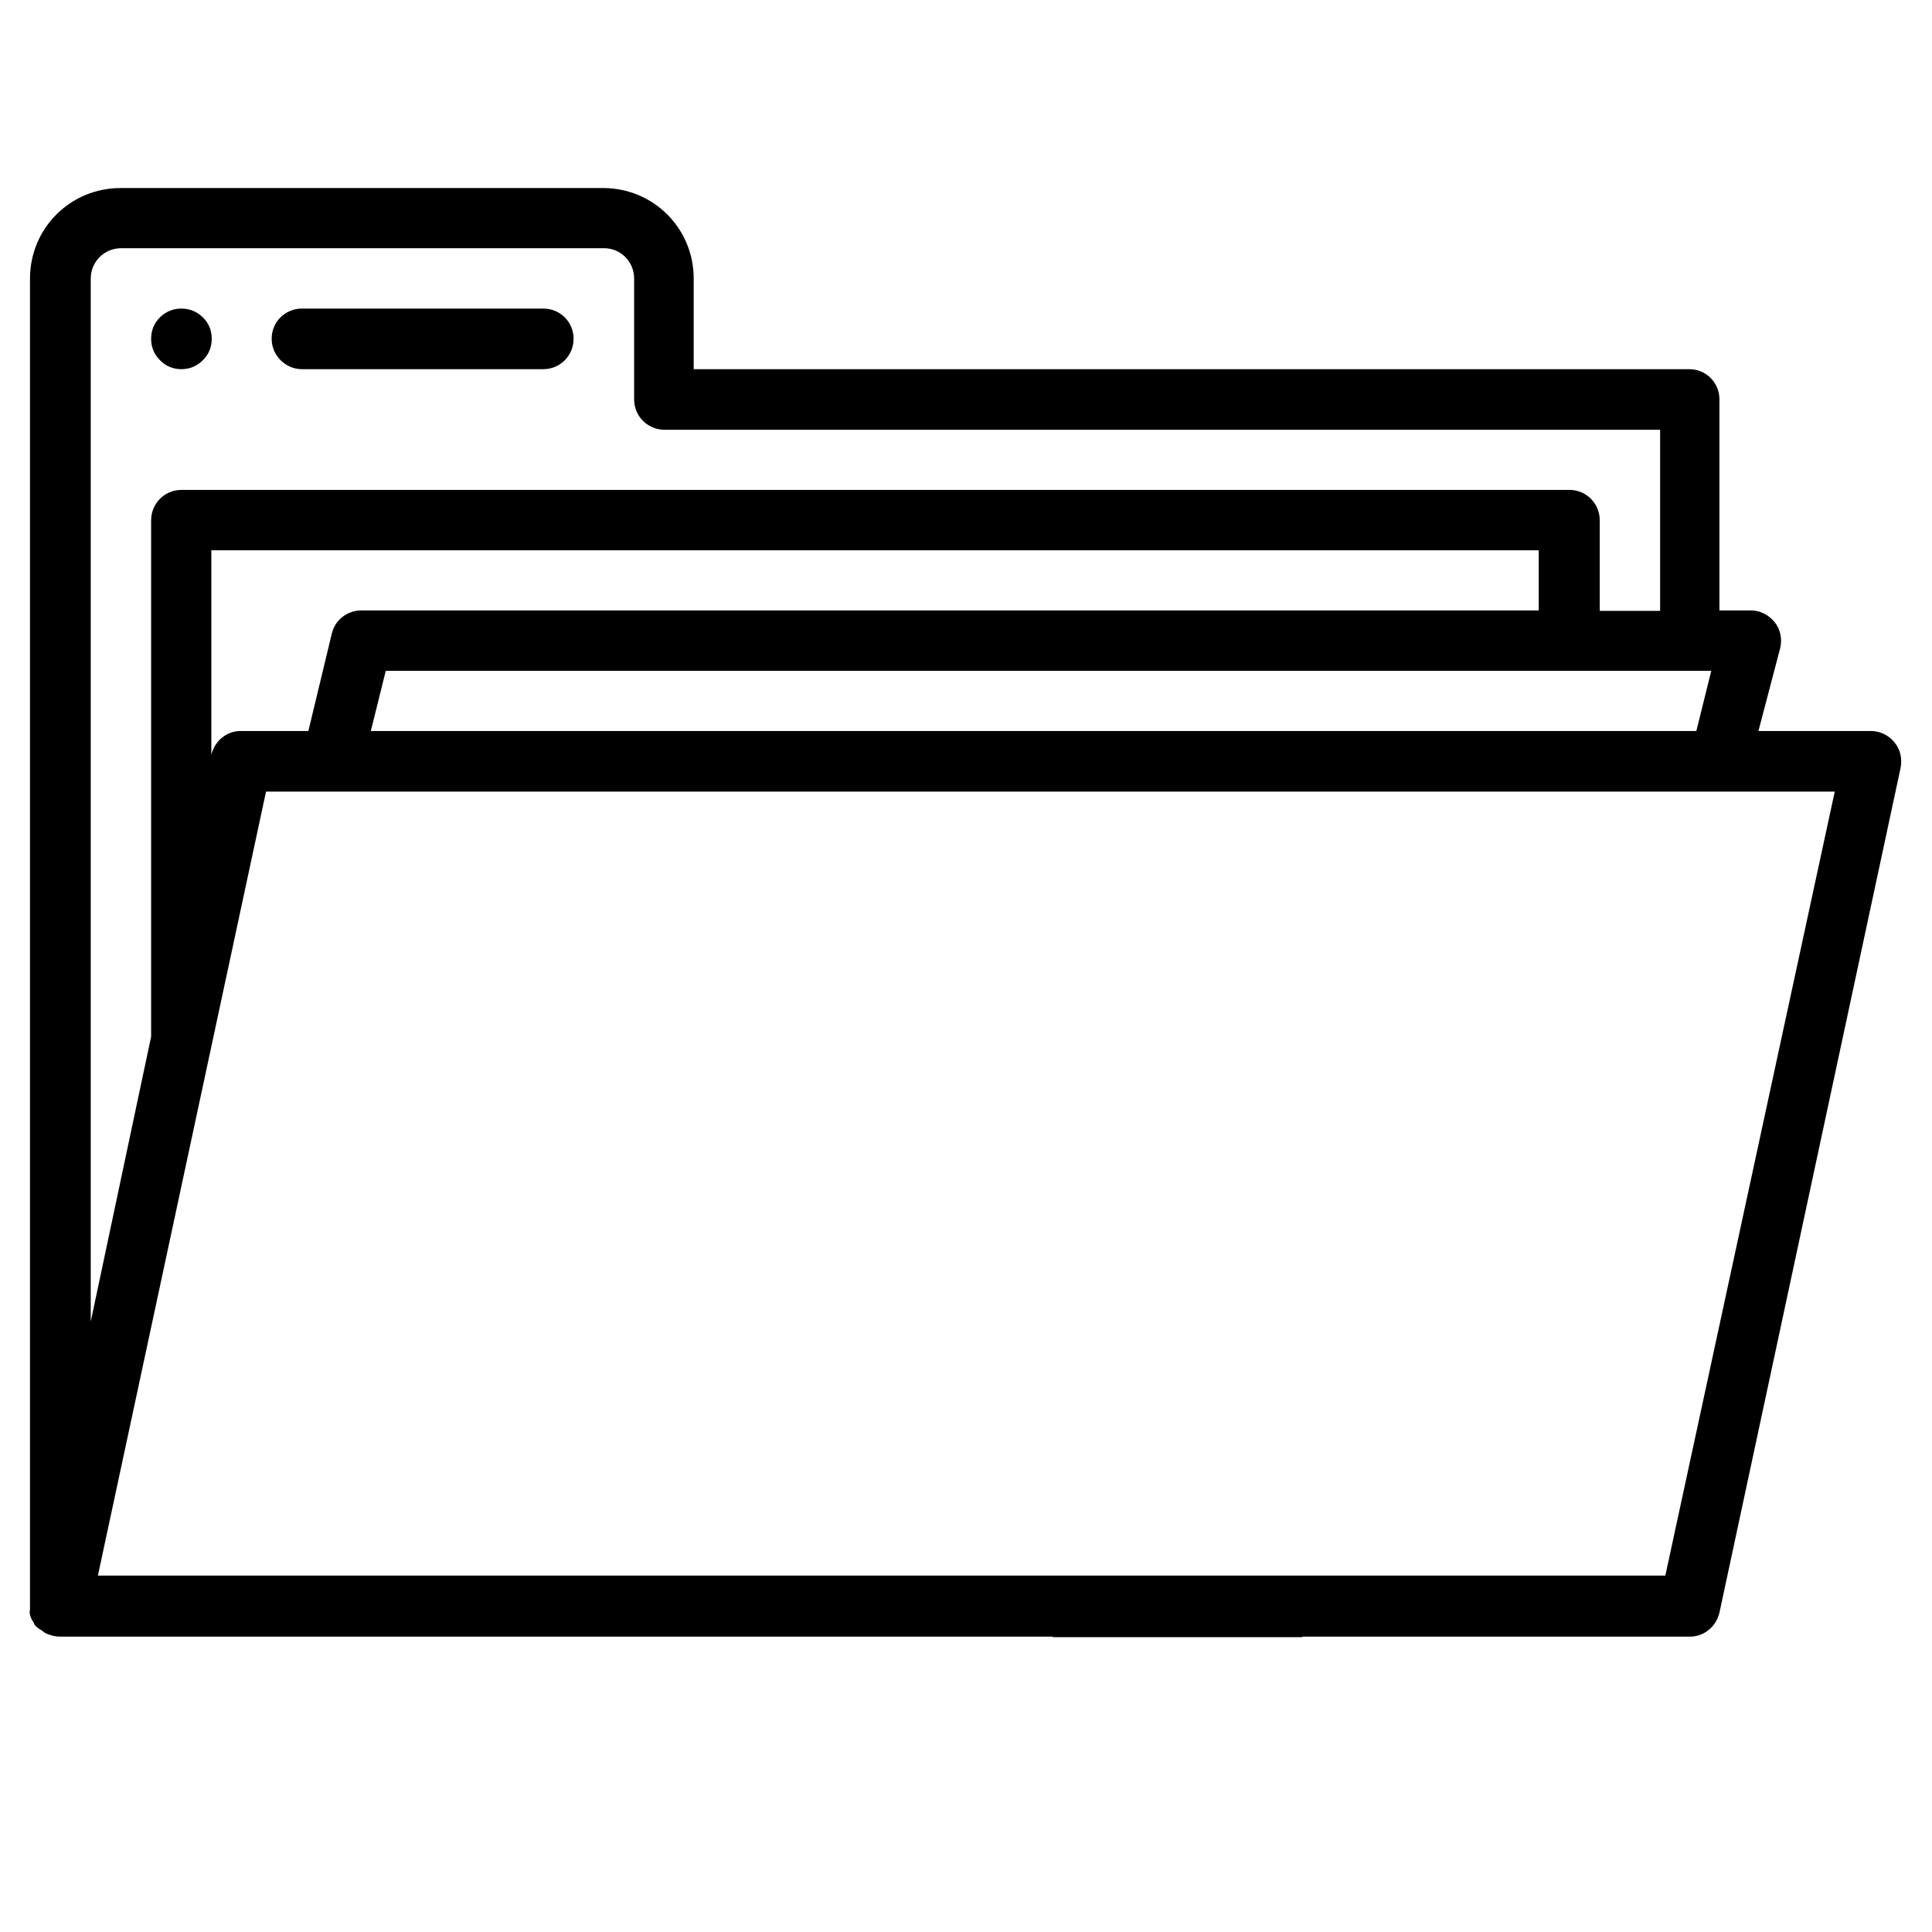 <svg xmlns="http://www.w3.org/2000/svg" xmlns:xlink="http://www.w3.org/1999/xlink" width="48" zoomAndPan="magnify" viewBox="0 0 36 36" height="48" preserveAspectRatio="xMidYMid meet" version="1.0"><defs><clipPath id="8523376e62"><path d="M 0.488 3.504 L 35.512 3.504 L 35.512 30.504 L 0.488 30.504 Z M 0.488 3.504 " clip-rule="nonzero"/></clipPath></defs><path stroke-linecap="butt" transform="matrix(0.73, 0, 0, 0.73, 19.616, 29.776)" fill="none" stroke-linejoin="miter" d="M 0.001 0.5 L 6.371 0.5 " stroke="#000000" stroke-width="1" stroke-opacity="1" stroke-miterlimit="4"/><g clip-path="url(#8523376e62)"><path fill="#000000" d="M 35.297 13.828 C 35.191 13.699 35.031 13.621 34.859 13.621 L 32.766 13.621 L 33.172 12.074 C 33.211 11.906 33.176 11.723 33.066 11.59 C 32.953 11.453 32.785 11.367 32.605 11.375 L 32.039 11.375 L 32.039 7.441 C 32.039 7.129 31.789 6.879 31.477 6.879 L 12.926 6.879 L 12.926 5.191 C 12.926 4.254 12.176 3.504 11.238 3.504 L 2.246 3.504 C 1.309 3.504 0.559 4.254 0.559 5.191 L 0.559 29.926 C 0.559 29.945 0.559 29.973 0.559 29.992 C 0.551 30.027 0.551 30.055 0.559 30.09 C 0.57 30.133 0.59 30.184 0.621 30.223 L 0.648 30.281 C 0.684 30.32 0.73 30.355 0.781 30.383 L 0.836 30.426 C 0.926 30.469 1.023 30.496 1.121 30.496 L 31.477 30.496 C 31.746 30.504 31.977 30.312 32.039 30.051 L 35.414 14.312 C 35.449 14.137 35.41 13.961 35.297 13.828 Z M 31.887 12.5 L 31.609 13.621 L 6.91 13.621 L 7.188 12.5 Z M 6.75 11.375 C 6.484 11.367 6.246 11.543 6.184 11.801 L 5.746 13.621 L 4.504 13.621 C 4.23 13.613 4 13.801 3.938 14.066 L 3.938 10.254 L 28.672 10.254 L 28.672 11.375 Z M 1.691 5.191 C 1.691 4.875 1.945 4.625 2.258 4.625 L 11.254 4.625 C 11.566 4.625 11.816 4.875 11.816 5.191 L 11.816 7.441 C 11.816 7.758 12.07 8.008 12.383 8.008 L 30.934 8.008 L 30.934 11.383 L 29.809 11.383 L 29.809 9.695 C 29.809 9.383 29.559 9.129 29.246 9.129 L 3.379 9.129 C 3.066 9.129 2.816 9.383 2.816 9.695 L 2.816 19.25 C 2.816 19.25 2.816 19.289 2.816 19.316 L 1.691 24.625 C 1.691 24.625 1.691 5.191 1.691 5.191 Z M 31.031 29.359 L 1.824 29.359 L 4.957 14.75 L 34.188 14.75 Z M 31.031 29.359 " fill-opacity="1" fill-rule="nonzero"/></g><path fill="#000000" d="M 5.625 6.879 L 10.125 6.879 C 10.438 6.879 10.688 6.625 10.688 6.312 C 10.688 6 10.438 5.75 10.125 5.75 L 5.625 5.75 C 5.312 5.75 5.062 6 5.062 6.312 C 5.062 6.625 5.32 6.879 5.625 6.879 Z M 5.625 6.879 " fill-opacity="1" fill-rule="nonzero"/><path fill="#000000" d="M 3.945 6.312 C 3.945 6.469 3.891 6.602 3.781 6.711 C 3.668 6.824 3.535 6.879 3.379 6.879 C 3.227 6.879 3.09 6.824 2.98 6.711 C 2.871 6.602 2.816 6.469 2.816 6.312 C 2.816 6.156 2.871 6.023 2.98 5.914 C 3.09 5.805 3.227 5.75 3.379 5.75 C 3.535 5.75 3.668 5.805 3.781 5.914 C 3.891 6.023 3.945 6.156 3.945 6.312 Z M 3.945 6.312 " fill-opacity="1" fill-rule="nonzero"/></svg>